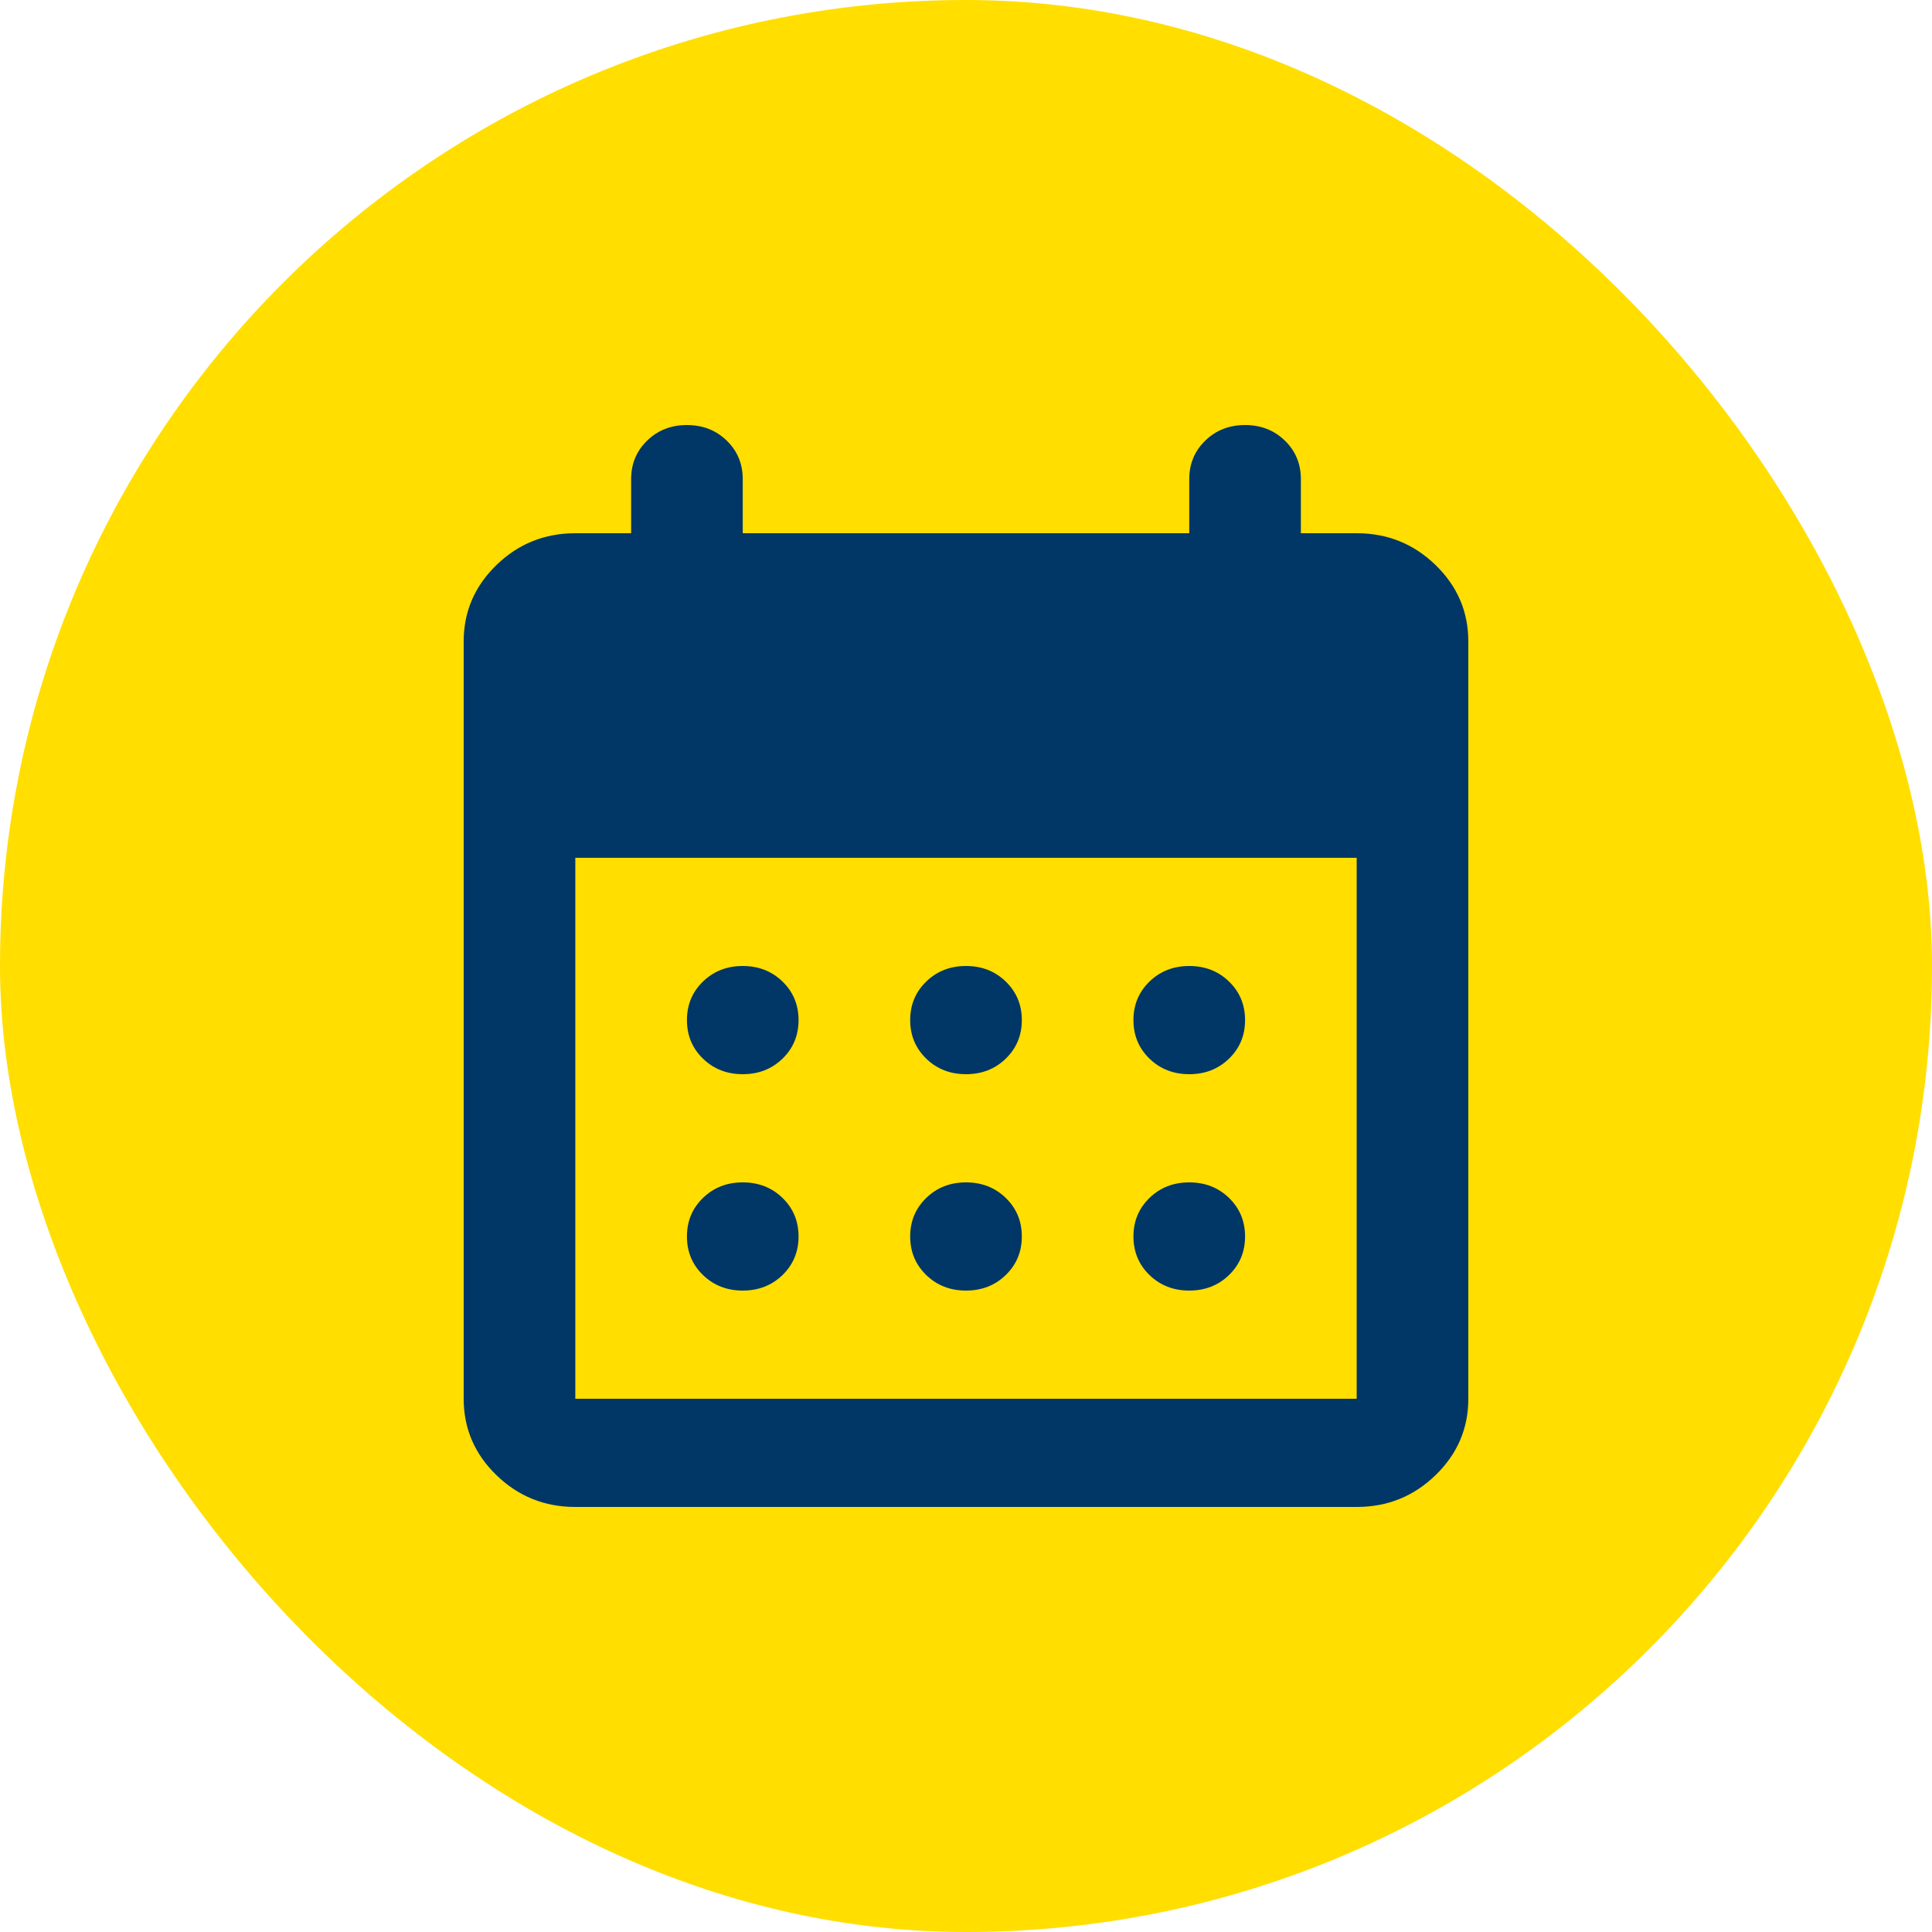 <?xml version="1.0" encoding="UTF-8"?> <svg xmlns="http://www.w3.org/2000/svg" width="100" height="100" viewBox="0 0 100 100" fill="none"><rect width="100" height="100" rx="50" fill="#FFDE00"></rect><path d="M29.778 78C28.189 78 26.829 77.452 25.697 76.355C24.566 75.258 24 73.94 24 72.4V33.2C24 31.66 24.566 30.342 25.697 29.245C26.829 28.148 28.189 27.6 29.778 27.6H32.667V24.8C32.667 24.007 32.944 23.342 33.497 22.805C34.051 22.268 34.737 22 35.556 22C36.374 22 37.06 22.268 37.614 22.805C38.168 23.342 38.444 24.007 38.444 24.8V27.6H61.556V24.8C61.556 24.007 61.832 23.342 62.386 22.805C62.94 22.268 63.626 22 64.444 22C65.263 22 65.949 22.268 66.503 22.805C67.056 23.342 67.333 24.007 67.333 24.8V27.6H70.222C71.811 27.6 73.171 28.148 74.303 29.245C75.434 30.342 76 31.66 76 33.2V72.4C76 73.94 75.434 75.258 74.303 76.355C73.171 77.452 71.811 78 70.222 78H29.778ZM29.778 72.4H70.222V44.4H29.778V72.4ZM50 55.6C49.181 55.6 48.495 55.332 47.942 54.795C47.388 54.258 47.111 53.593 47.111 52.8C47.111 52.007 47.388 51.342 47.942 50.805C48.495 50.268 49.181 50 50 50C50.819 50 51.505 50.268 52.058 50.805C52.612 51.342 52.889 52.007 52.889 52.8C52.889 53.593 52.612 54.258 52.058 54.795C51.505 55.332 50.819 55.6 50 55.6ZM38.444 55.6C37.626 55.6 36.94 55.332 36.386 54.795C35.832 54.258 35.556 53.593 35.556 52.8C35.556 52.007 35.832 51.342 36.386 50.805C36.94 50.268 37.626 50 38.444 50C39.263 50 39.949 50.268 40.503 50.805C41.056 51.342 41.333 52.007 41.333 52.8C41.333 53.593 41.056 54.258 40.503 54.795C39.949 55.332 39.263 55.6 38.444 55.6ZM61.556 55.6C60.737 55.6 60.051 55.332 59.497 54.795C58.944 54.258 58.667 53.593 58.667 52.8C58.667 52.007 58.944 51.342 59.497 50.805C60.051 50.268 60.737 50 61.556 50C62.374 50 63.06 50.268 63.614 50.805C64.168 51.342 64.444 52.007 64.444 52.8C64.444 53.593 64.168 54.258 63.614 54.795C63.06 55.332 62.374 55.6 61.556 55.6ZM50 66.8C49.181 66.8 48.495 66.532 47.942 65.995C47.388 65.458 47.111 64.793 47.111 64C47.111 63.207 47.388 62.542 47.942 62.005C48.495 61.468 49.181 61.2 50 61.2C50.819 61.2 51.505 61.468 52.058 62.005C52.612 62.542 52.889 63.207 52.889 64C52.889 64.793 52.612 65.458 52.058 65.995C51.505 66.532 50.819 66.8 50 66.8ZM38.444 66.8C37.626 66.8 36.94 66.532 36.386 65.995C35.832 65.458 35.556 64.793 35.556 64C35.556 63.207 35.832 62.542 36.386 62.005C36.94 61.468 37.626 61.2 38.444 61.2C39.263 61.2 39.949 61.468 40.503 62.005C41.056 62.542 41.333 63.207 41.333 64C41.333 64.793 41.056 65.458 40.503 65.995C39.949 66.532 39.263 66.8 38.444 66.8ZM61.556 66.8C60.737 66.8 60.051 66.532 59.497 65.995C58.944 65.458 58.667 64.793 58.667 64C58.667 63.207 58.944 62.542 59.497 62.005C60.051 61.468 60.737 61.2 61.556 61.2C62.374 61.2 63.06 61.468 63.614 62.005C64.168 62.542 64.444 63.207 64.444 64C64.444 64.793 64.168 65.458 63.614 65.995C63.06 66.532 62.374 66.8 61.556 66.8Z" fill="#003767"></path></svg> 